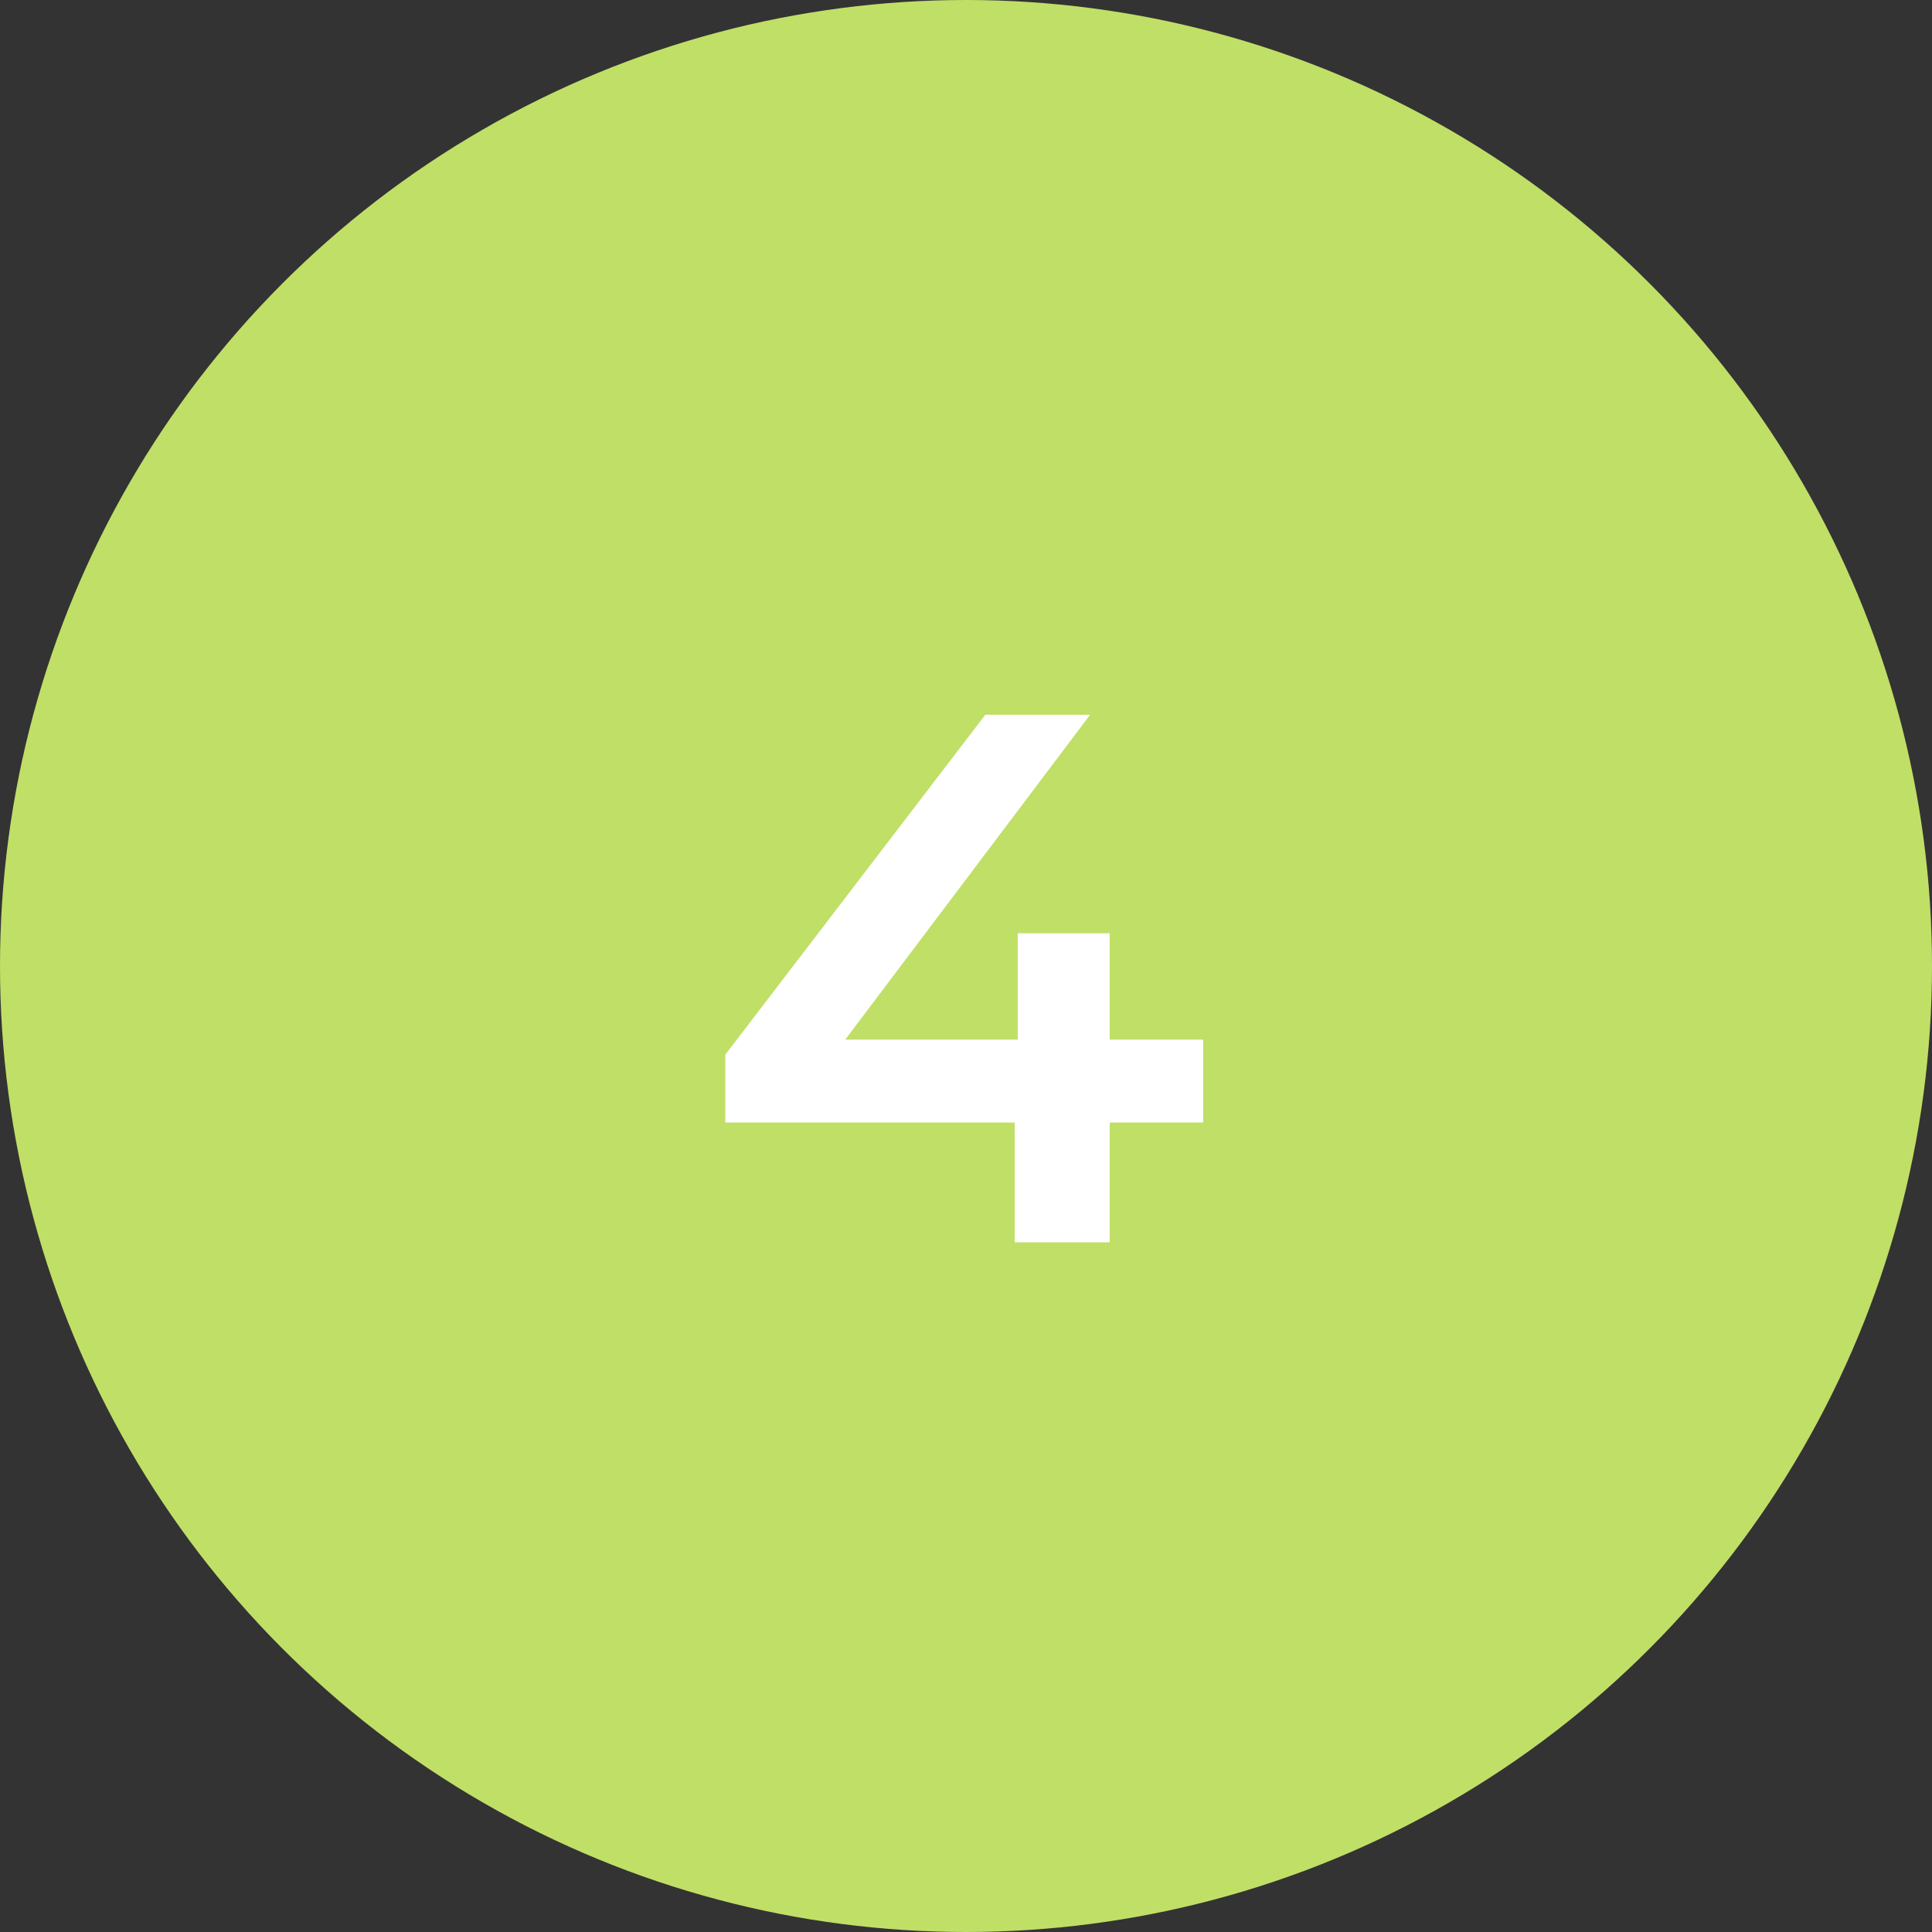 <?xml version="1.0" encoding="UTF-8"?> <svg xmlns="http://www.w3.org/2000/svg" width="50" height="50" viewBox="0 0 50 50" fill="none"><rect x="0" y="0" width="50" height="50" fill="#333333" stroke="none"/> <circle cx="25" cy="25" r="25" fill="#C0DF67"></circle> <path d="M18.771 29.05V27.295L25.5 18.498H28.212L21.58 27.295L20.312 26.905H31.137V29.05H18.771ZM26.261 32.151V29.05L26.339 26.905V24.154H28.719V32.151H26.261Z" fill="white"></path> </svg> 